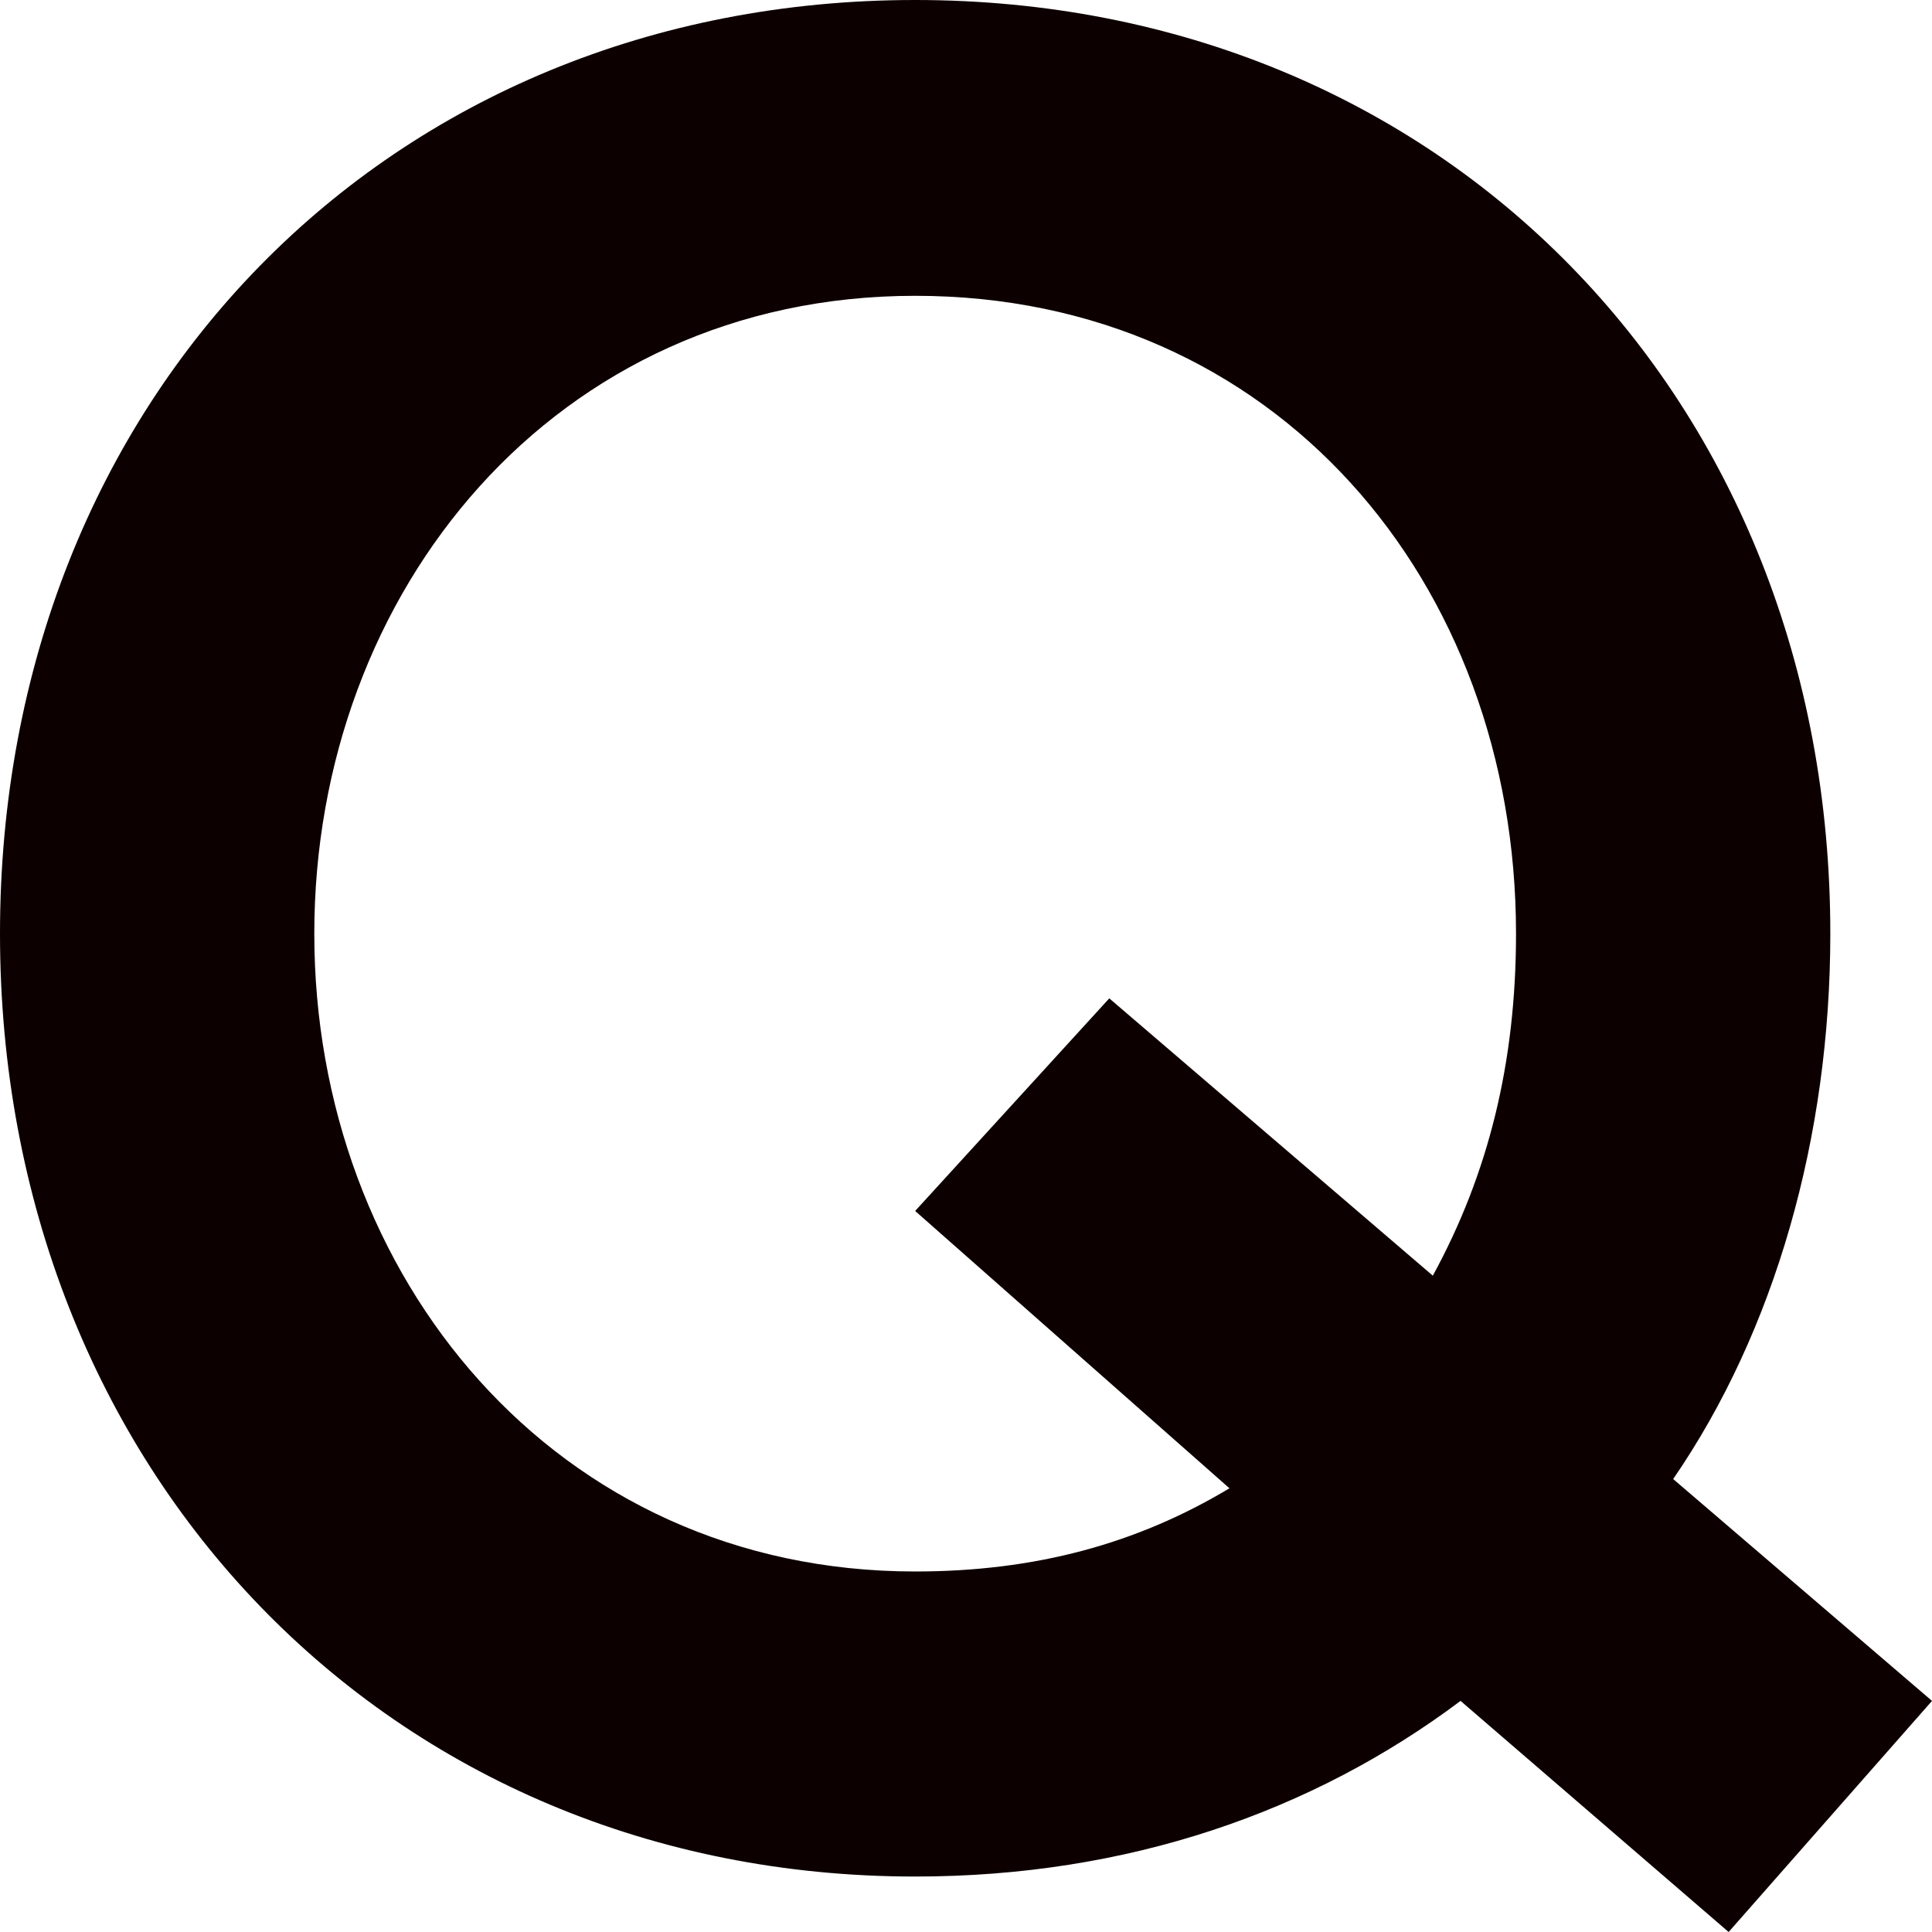 <?xml version="1.0" encoding="utf-8"?>
<!-- Generator: Adobe Illustrator 22.0.1, SVG Export Plug-In . SVG Version: 6.00 Build 0)  -->
<svg version="1.1" id="レイヤー_1" xmlns="http://www.w3.org/2000/svg" xmlns:xlink="http://www.w3.org/1999/xlink" x="0px"
	 y="0px" width="20.9px" height="20.9px" viewBox="0 0 20.9 20.9" style="enable-background:new 0 0 20.9 20.9;"
	 xml:space="preserve">
<style type="text/css">
	.st0{fill:#0D0000;}
</style>
<g>
	<g>
		<path class="st0" d="M19.8,10.1c0,2.2-0.6,4.3-1.7,5.9l2.8,2.4l-2.2,2.5l-2.9-2.5c-1.6,1.2-3.6,1.9-5.9,1.9
			C4.2,20.3,0,15.9,0,10.1S4.2,0,9.9,0S19.8,4.3,19.8,10.1z M12,10.8l3.5,3c0.6-1.1,0.9-2.3,0.9-3.7c0-3.8-2.6-6.9-6.5-6.9
			s-6.5,3.2-6.5,6.9s2.6,6.9,6.5,6.9c1.3,0,2.4-0.3,3.4-0.9l-3.4-3L12,10.8z"/>
	</g>
</g>
</svg>
